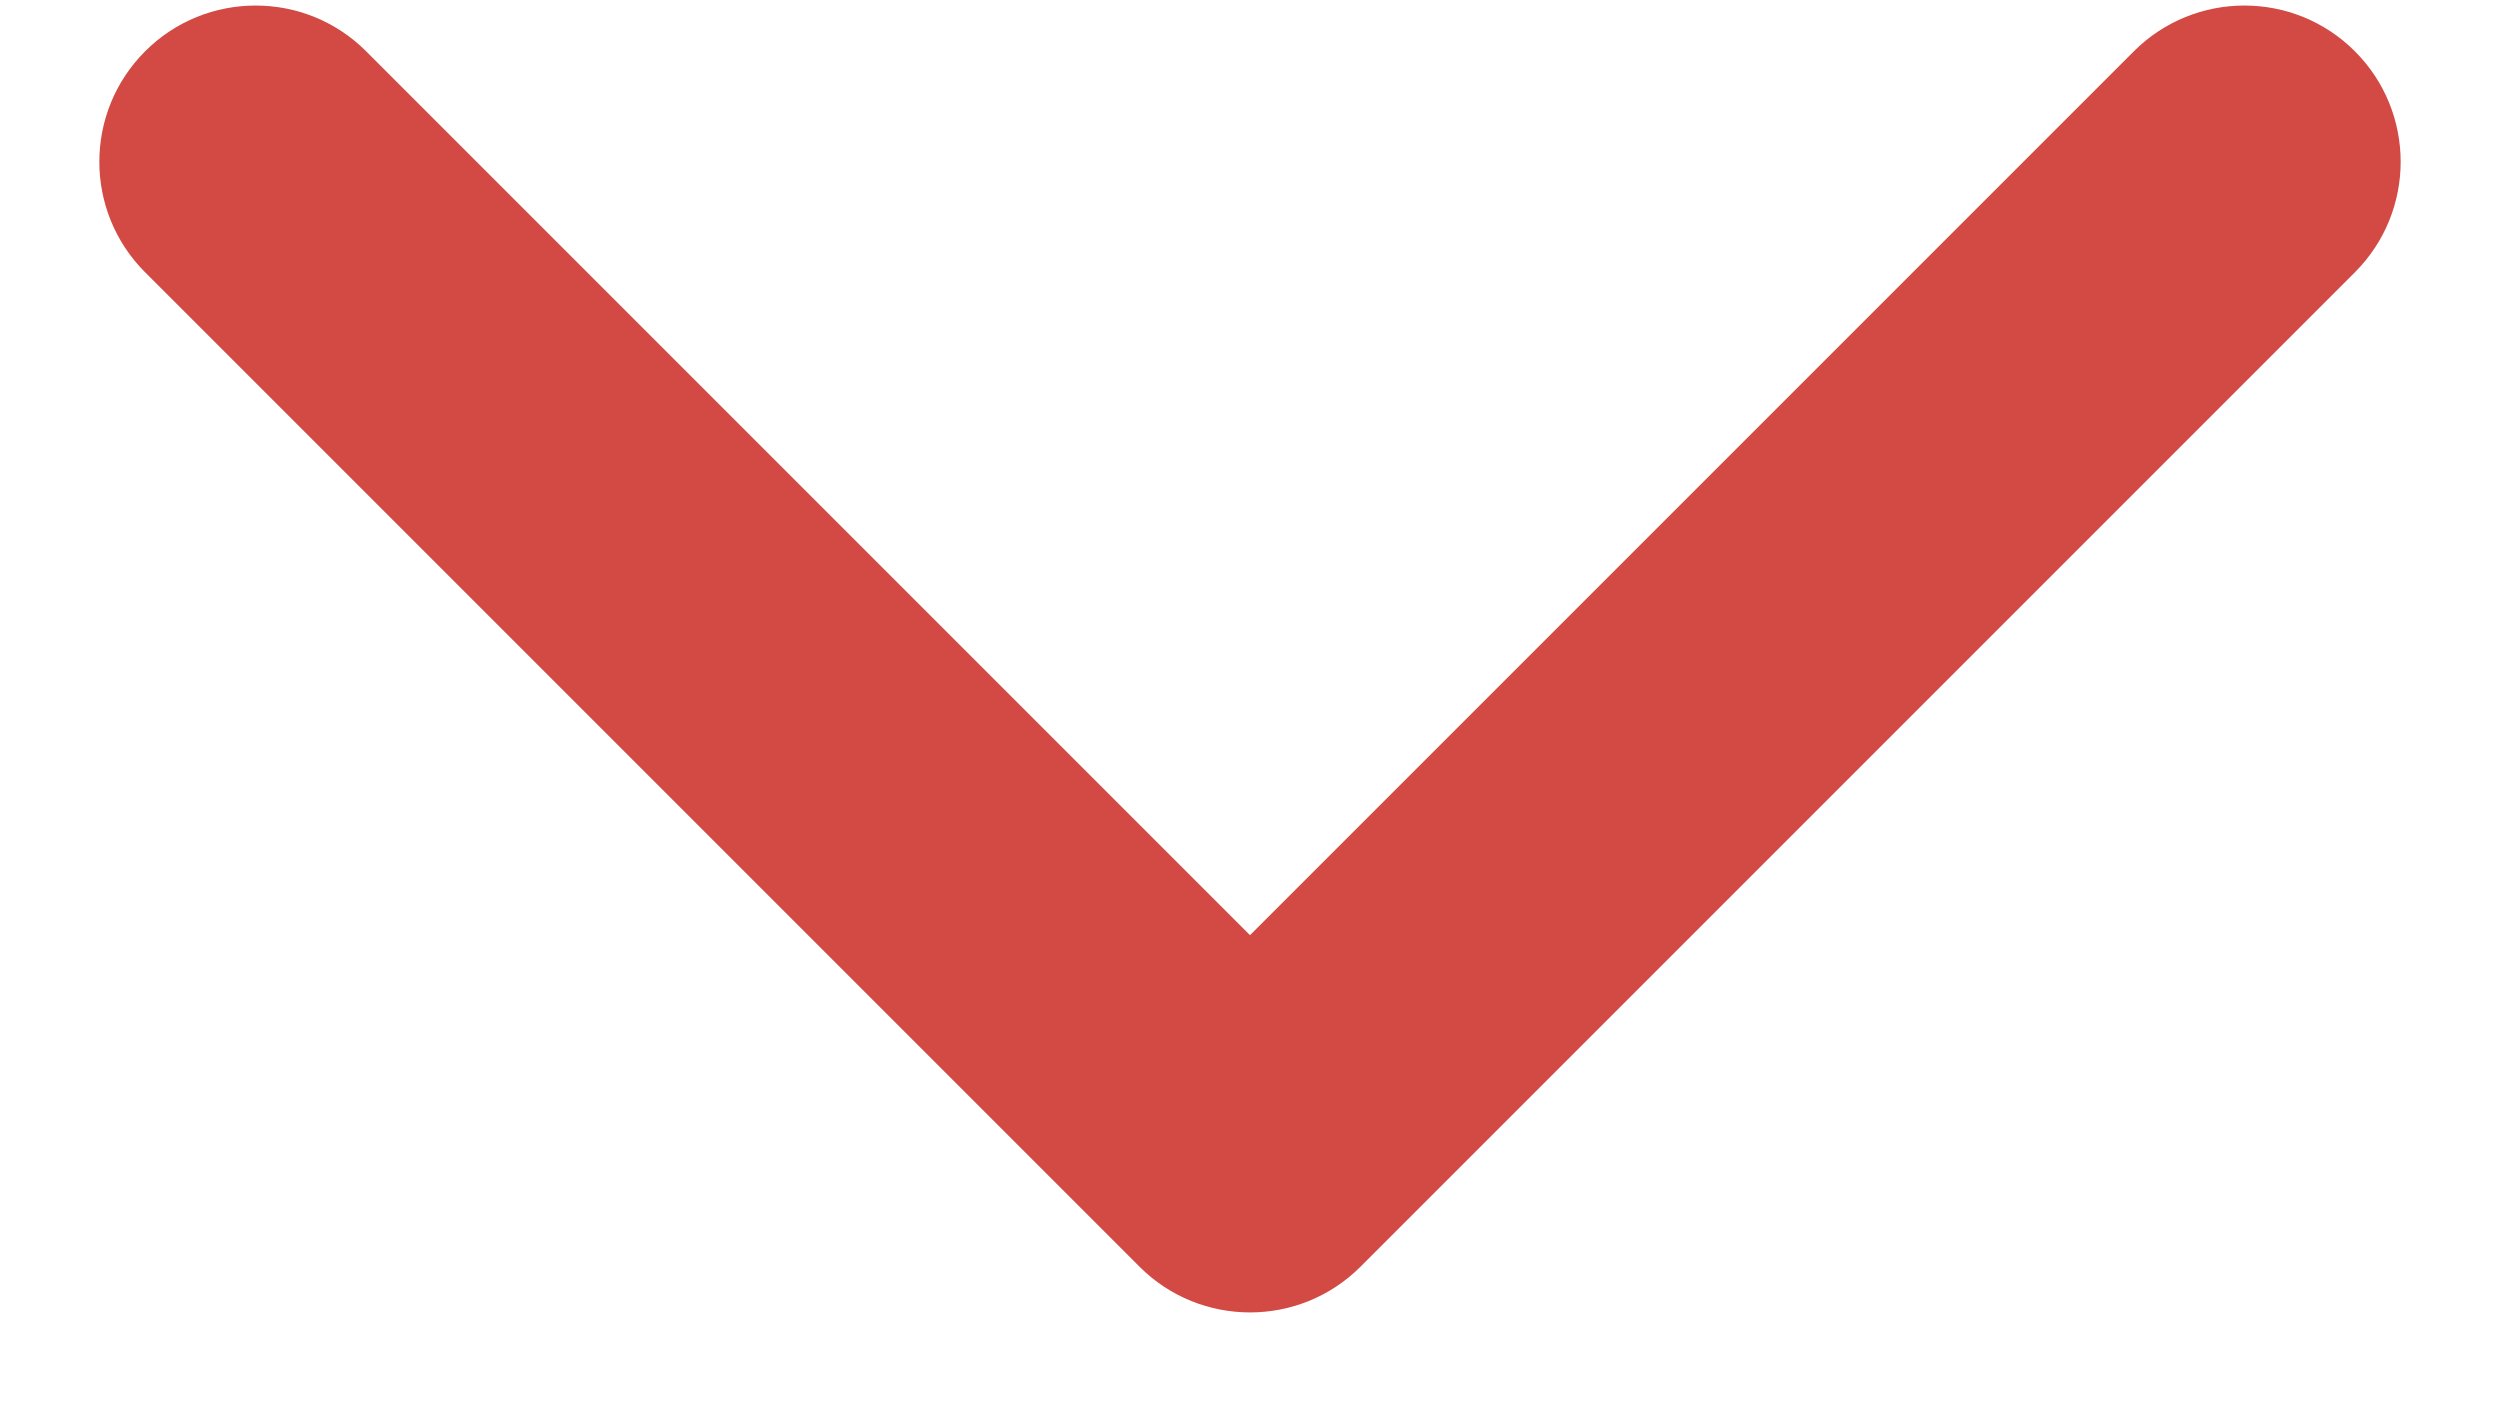 <?xml version="1.0" encoding="UTF-8"?> <svg xmlns="http://www.w3.org/2000/svg" width="16" height="9" viewBox="0 0 16 9" fill="none"> <path d="M7.293 8.107C7.683 8.497 8.317 8.497 8.707 8.107L15.071 1.743C15.462 1.352 15.462 0.719 15.071 0.328C14.681 -0.062 14.047 -0.062 13.657 0.328L8 5.985L2.343 0.328C1.953 -0.062 1.319 -0.062 0.929 0.328C0.538 0.719 0.538 1.352 0.929 1.743L7.293 8.107ZM7 7L7 7.399L9 7.399L9 7L7 7Z" fill="#D24A43"></path> </svg> 